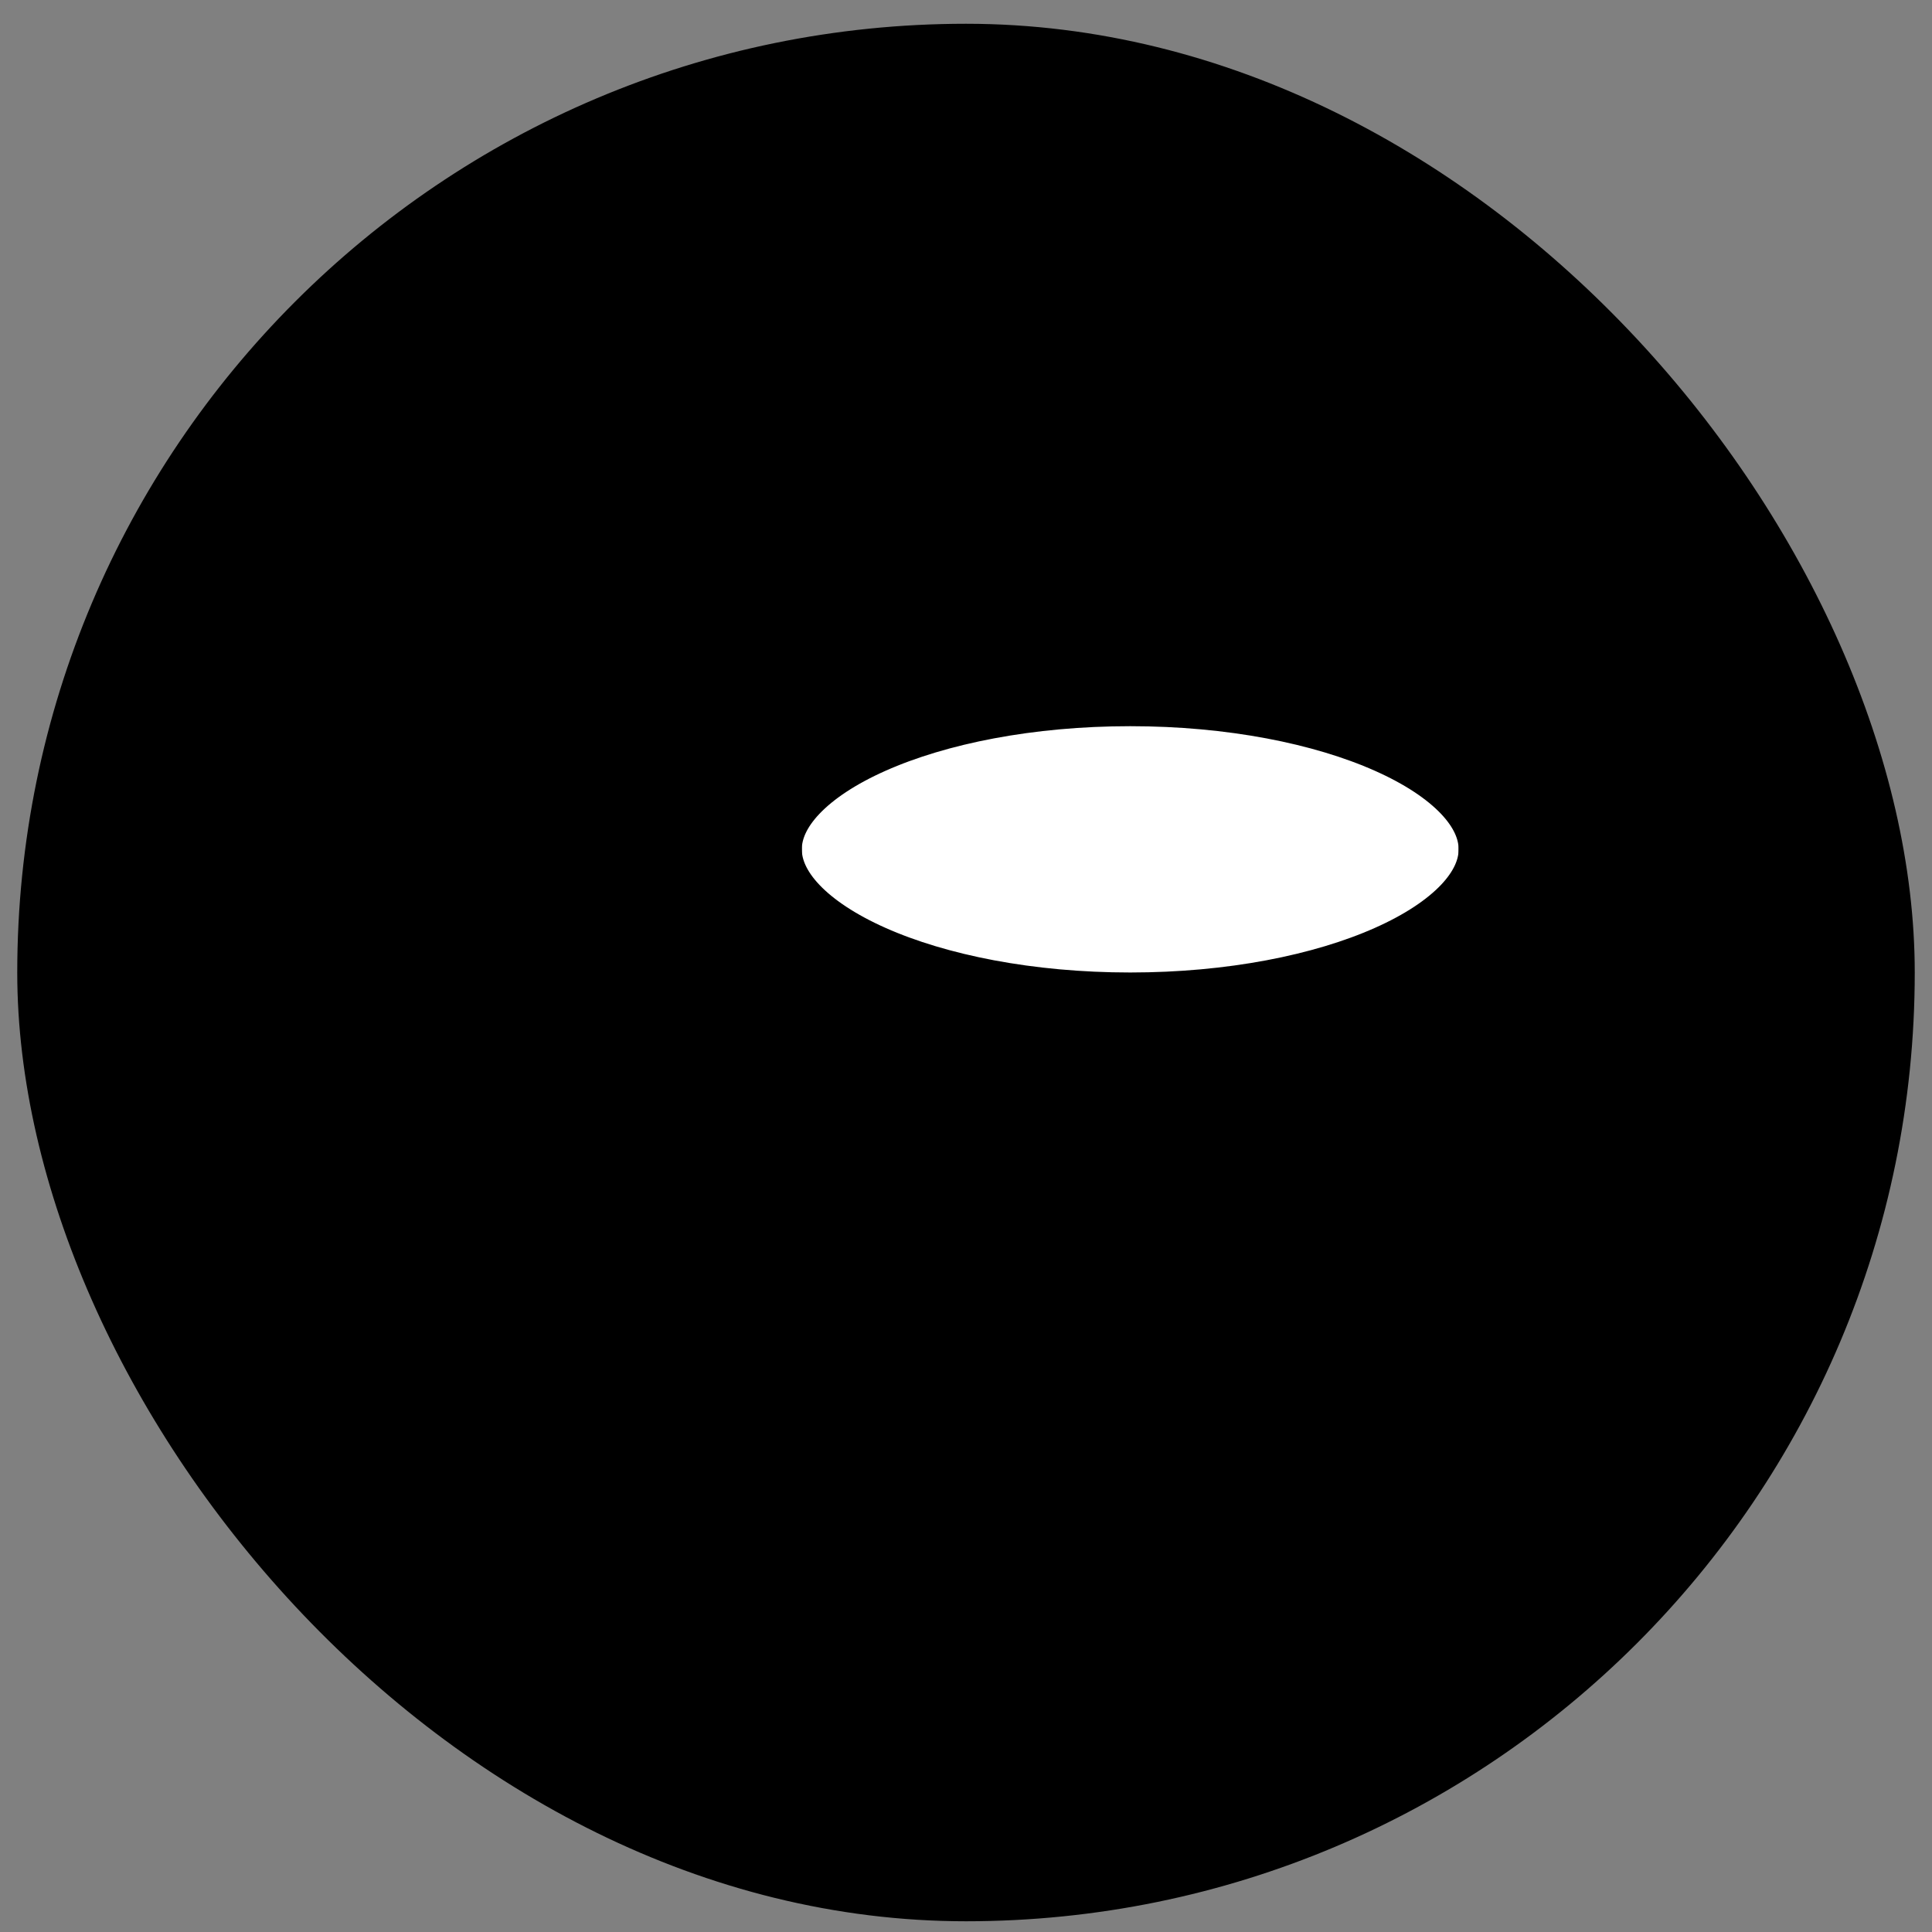 <svg xmlns="http://www.w3.org/2000/svg" width="56" height="56" viewBox="0 0 56 56" fill="none"><rect x="0" y="0" width="56" height="56" fill="#808080" stroke="none"/><rect x="0.5" y="0.689" width="55" height="55" rx="27.5" fill="#E2BBFF" style="fill:#E2BBFF;fill:color(display-p3 0.886 0.733 1);fill-opacity:1;"/><path fill-rule="evenodd" clip-rule="evenodd" d="M23.455 22.258H23.24C17.327 22.258 12.531 20.128 12.531 17.498C12.531 14.871 17.327 12.739 23.24 12.739C29.154 12.739 33.95 14.871 33.95 17.498C33.95 18.358 33.44 19.164 32.545 19.857C28.65 19.89 25.263 20.847 23.455 22.258Z" fill="#E2BBFF" style="fill:#E2BBFF;fill:color(display-p3 0.886 0.733 1);fill-opacity:1;"/><path d="M23.485 22.258H23.24C17.327 22.258 12.531 20.128 12.531 17.498V31.777C12.531 34.395 17.291 36.537 23.24 36.537C29.19 36.537 33.95 34.395 33.95 31.777V29.373C33.559 29.393 33.162 29.402 32.76 29.402C26.846 29.402 22.05 27.27 22.05 24.642C22.05 23.774 22.574 22.962 23.485 22.263V22.258Z" fill="#D88DFF" style="fill:#D88DFF;fill:color(display-p3 0.847 0.553 1);fill-opacity:1;"/><path d="M32.522 15.121C29.741 13.405 26.504 12.575 23.24 12.741C17.315 12.741 12.531 14.883 12.531 17.501C12.531 18.905 13.912 20.166 16.101 21.07" stroke="#300056" style="stroke:#300056;stroke:color(display-p3 0.188 0 0.337);stroke-opacity:1;" stroke-width="2.38" stroke-linecap="round" stroke-linejoin="round"/><path d="M16.101 35.349C13.912 34.445 12.531 33.184 12.531 31.78V17.501" stroke="#300056" style="stroke:#300056;stroke:color(display-p3 0.188 0 0.337);stroke-opacity:1;" stroke-width="2.38" stroke-linecap="round" stroke-linejoin="round"/><path d="M16.101 28.21C13.912 27.305 12.531 26.044 12.531 24.64" stroke="#300056" style="stroke:#300056;stroke:color(display-p3 0.188 0 0.337);stroke-opacity:1;" stroke-width="2.38" stroke-linecap="round" stroke-linejoin="round"/><path d="M32.76 29.378C38.674 29.378 43.469 27.248 43.469 24.619C43.469 21.989 38.674 19.859 32.76 19.859C26.846 19.859 22.051 21.989 22.051 24.619C22.051 27.248 26.846 29.378 32.76 29.378Z" fill="white" style="fill:white;fill-opacity:1;"/><path d="M32.76 29.378C38.674 29.378 43.469 27.248 43.469 24.619V38.898C43.469 41.515 38.709 43.657 32.76 43.657C26.81 43.657 22.051 41.515 22.051 38.898V24.619C22.051 27.248 26.846 29.378 32.76 29.378Z" fill="#D88DFF" style="fill:#D88DFF;fill:color(display-p3 0.847 0.553 1);fill-opacity:1;"/><path d="M32.76 29.378C38.674 29.378 43.469 27.248 43.469 24.619C43.469 21.989 38.674 19.859 32.76 19.859C26.846 19.859 22.051 21.989 22.051 24.619C22.051 27.248 26.846 29.378 32.76 29.378Z" stroke="#300056" style="stroke:#300056;stroke:color(display-p3 0.188 0 0.337);stroke-opacity:1;" stroke-width="2.38" stroke-linecap="round" stroke-linejoin="round"/><path d="M22.051 24.619V38.898C22.051 41.515 26.81 43.657 32.76 43.657C38.709 43.657 43.469 41.515 43.469 38.898V24.619" stroke="#300056" style="stroke:#300056;stroke:color(display-p3 0.188 0 0.337);stroke-opacity:1;" stroke-width="2.38" stroke-linecap="round" stroke-linejoin="round"/><path d="M43.469 31.758C43.469 34.376 38.709 36.518 32.76 36.518C26.81 36.518 22.051 34.376 22.051 31.758" stroke="#300056" style="stroke:#300056;stroke:color(display-p3 0.188 0 0.337);stroke-opacity:1;" stroke-width="2.38" stroke-linecap="round" stroke-linejoin="round"/></svg>